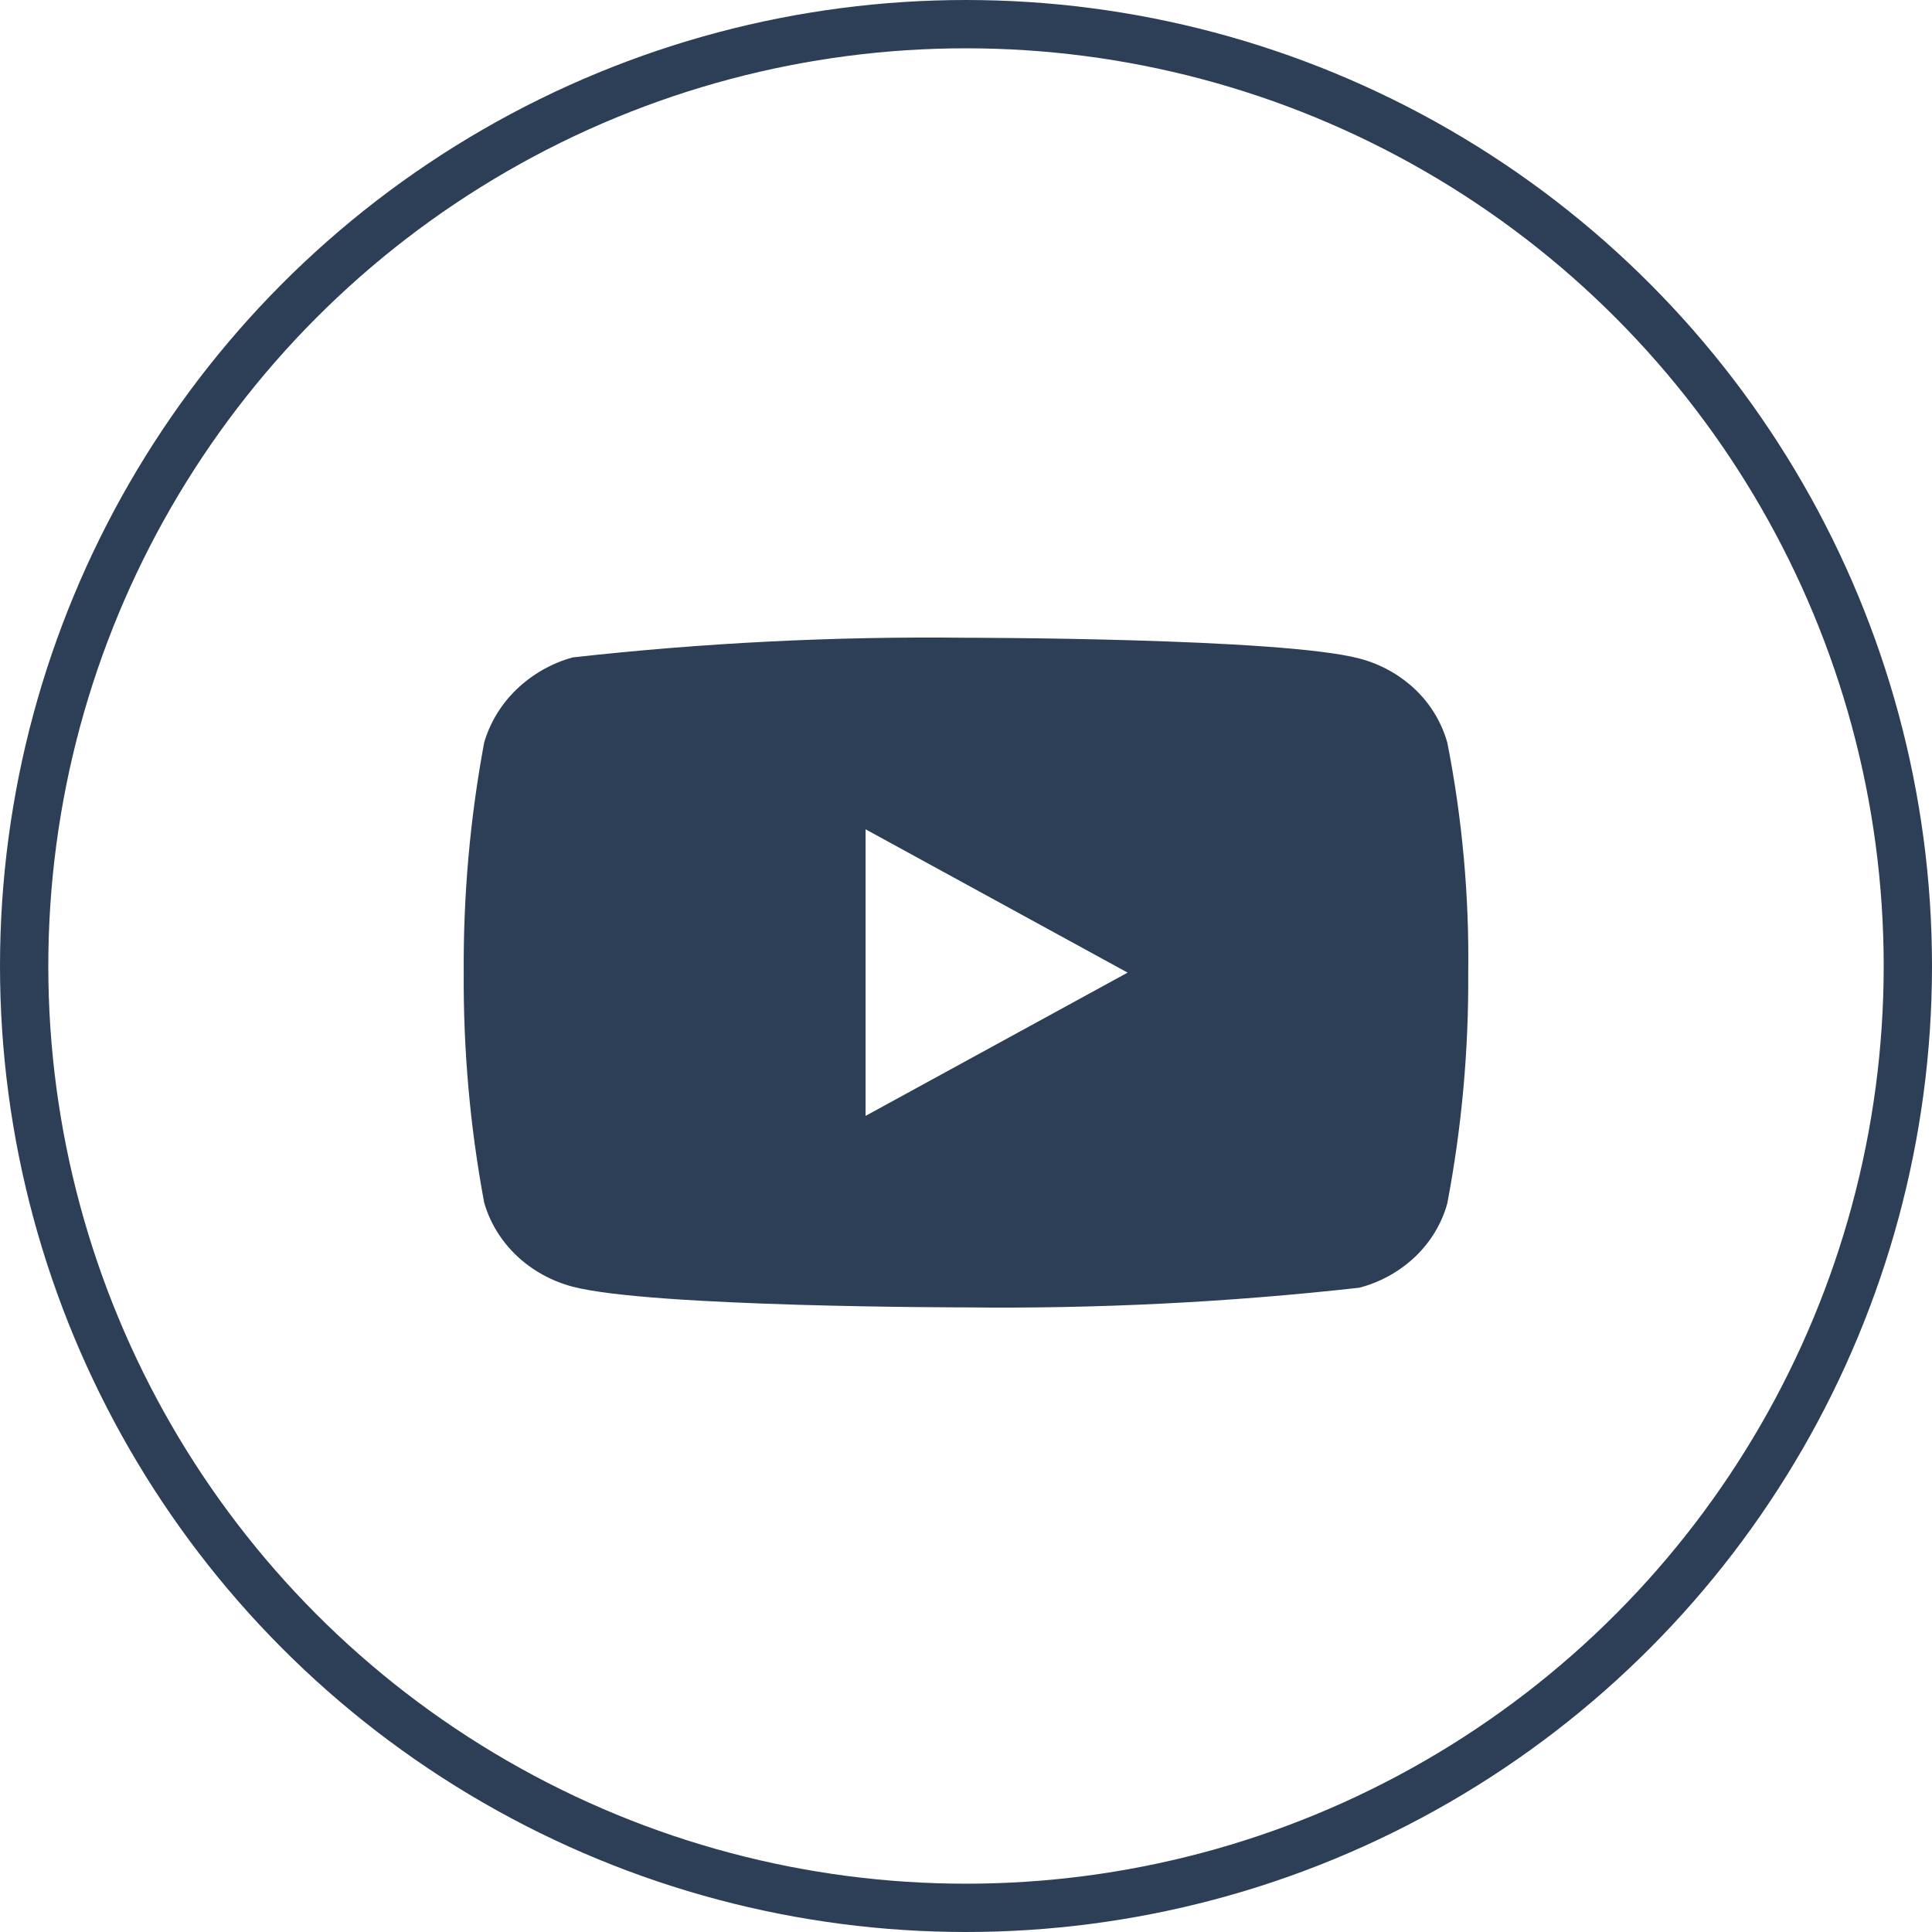 <?xml version="1.0" encoding="UTF-8"?> <svg xmlns="http://www.w3.org/2000/svg" width="40" height="40" viewBox="0 0 40 40" fill="none"><path d="M29.965 15.376C29.847 14.956 29.617 14.576 29.301 14.275C28.975 13.966 28.576 13.745 28.141 13.633C26.514 13.204 19.994 13.204 19.994 13.204C17.276 13.173 14.559 13.309 11.857 13.611C11.422 13.731 11.024 13.958 10.698 14.269C10.377 14.578 10.145 14.958 10.024 15.375C9.732 16.945 9.59 18.539 9.601 20.136C9.59 21.731 9.731 23.325 10.024 24.897C10.142 25.312 10.374 25.691 10.695 25.996C11.017 26.302 11.417 26.523 11.857 26.64C13.506 27.068 19.994 27.068 19.994 27.068C22.716 27.099 25.436 26.963 28.141 26.661C28.576 26.549 28.975 26.327 29.301 26.018C29.621 25.712 29.849 25.332 29.964 24.918C30.263 23.348 30.408 21.753 30.398 20.156C30.42 18.552 30.275 16.949 29.965 15.375V15.376ZM17.921 23.103V17.17L23.346 20.137L17.921 23.103Z" fill="#2D3F56"></path><circle cx="20" cy="20" r="19.5" stroke="#2D3F56"></circle></svg> 